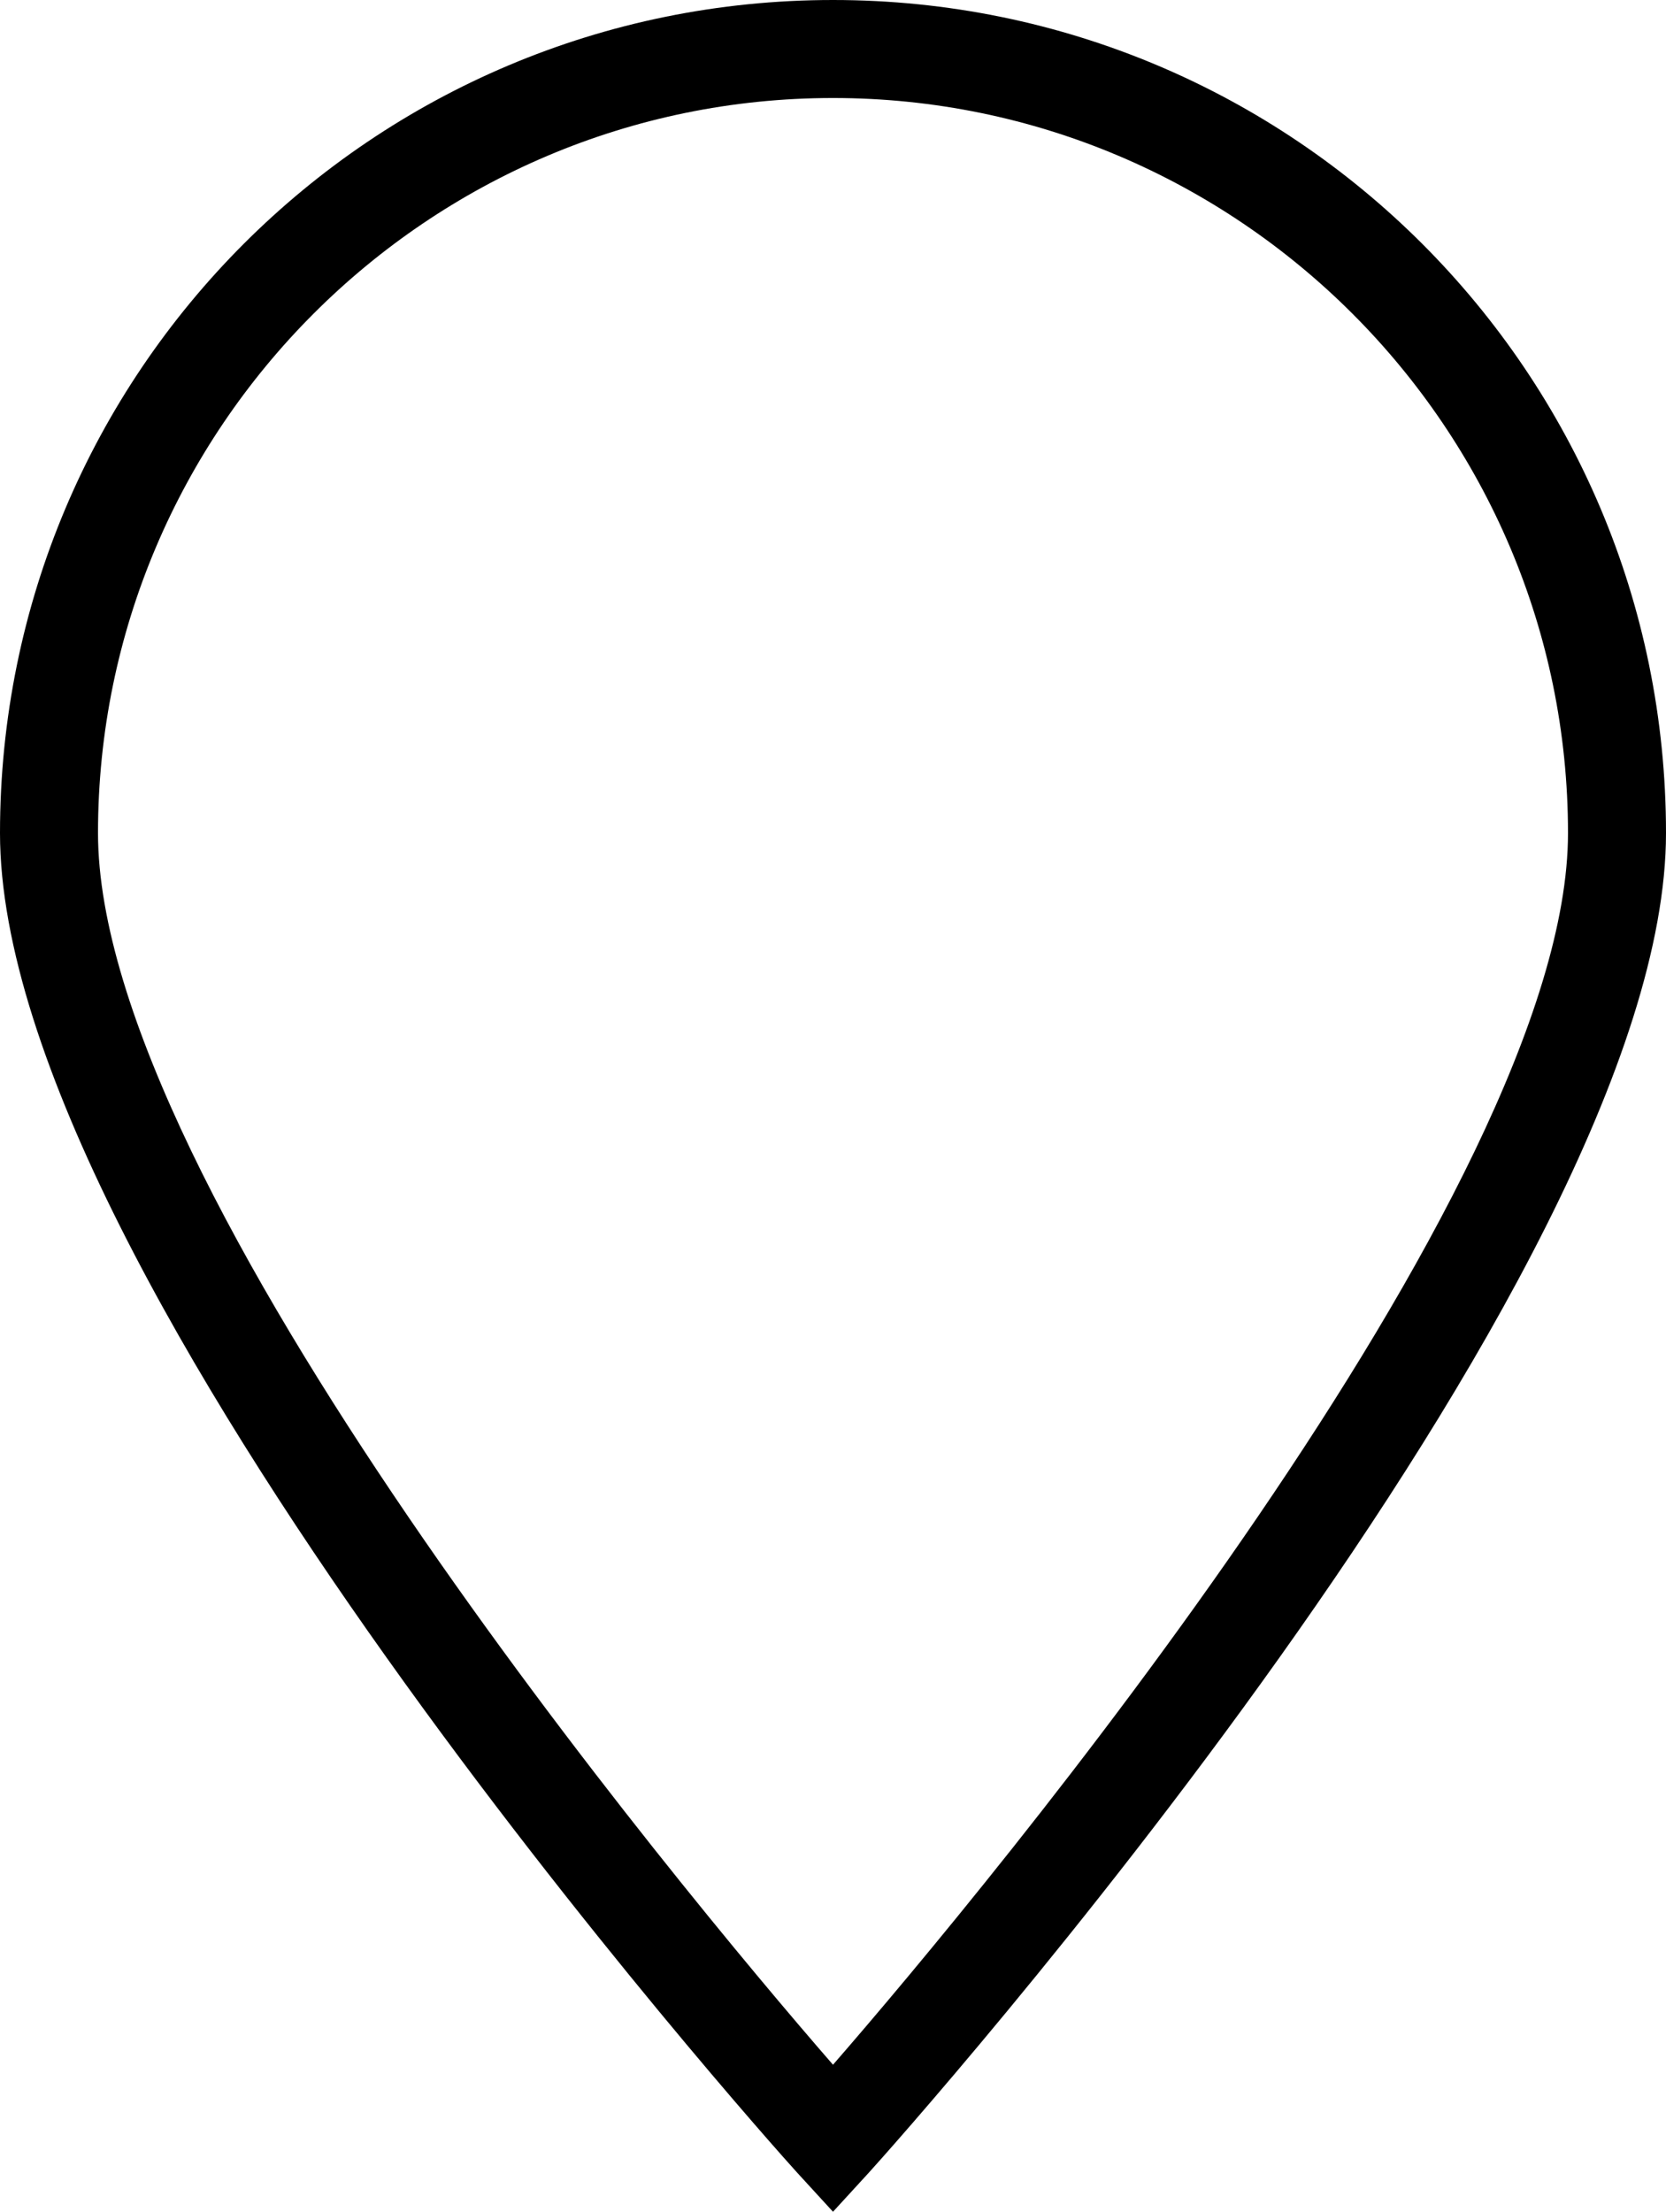 <svg version="1.1" xmlns="http://www.w3.org/2000/svg" xmlns:xlink="http://www.w3.org/1999/xlink" xmlns:a="http://ns.adobe.com/AdobeSVGViewerExtensions/3.0/" x="0px" y="0px" viewBox="0 0 51 67.7" style="enable-background:new 0 0 51 67.7;" xml:space="preserve"> <defs> </defs> <g id="PIN_1_2_"> <path d="M25.5,67.7l-1.1-1.2C23.4,65.4,0,39.2,0,25.5C0,11.4,11.4,0,25.5,0S51,11.4,51,25.5c0,13.7-23.4,39.9-24.4,41L25.5,67.7z M25.5,3C13.1,3,3,13.1,3,25.5c0,10.9,17.8,32.3,22.5,37.7C30.2,57.8,48,36.4,48,25.5C48,13.1,37.9,3,25.5,3z"></path> </g> </svg>